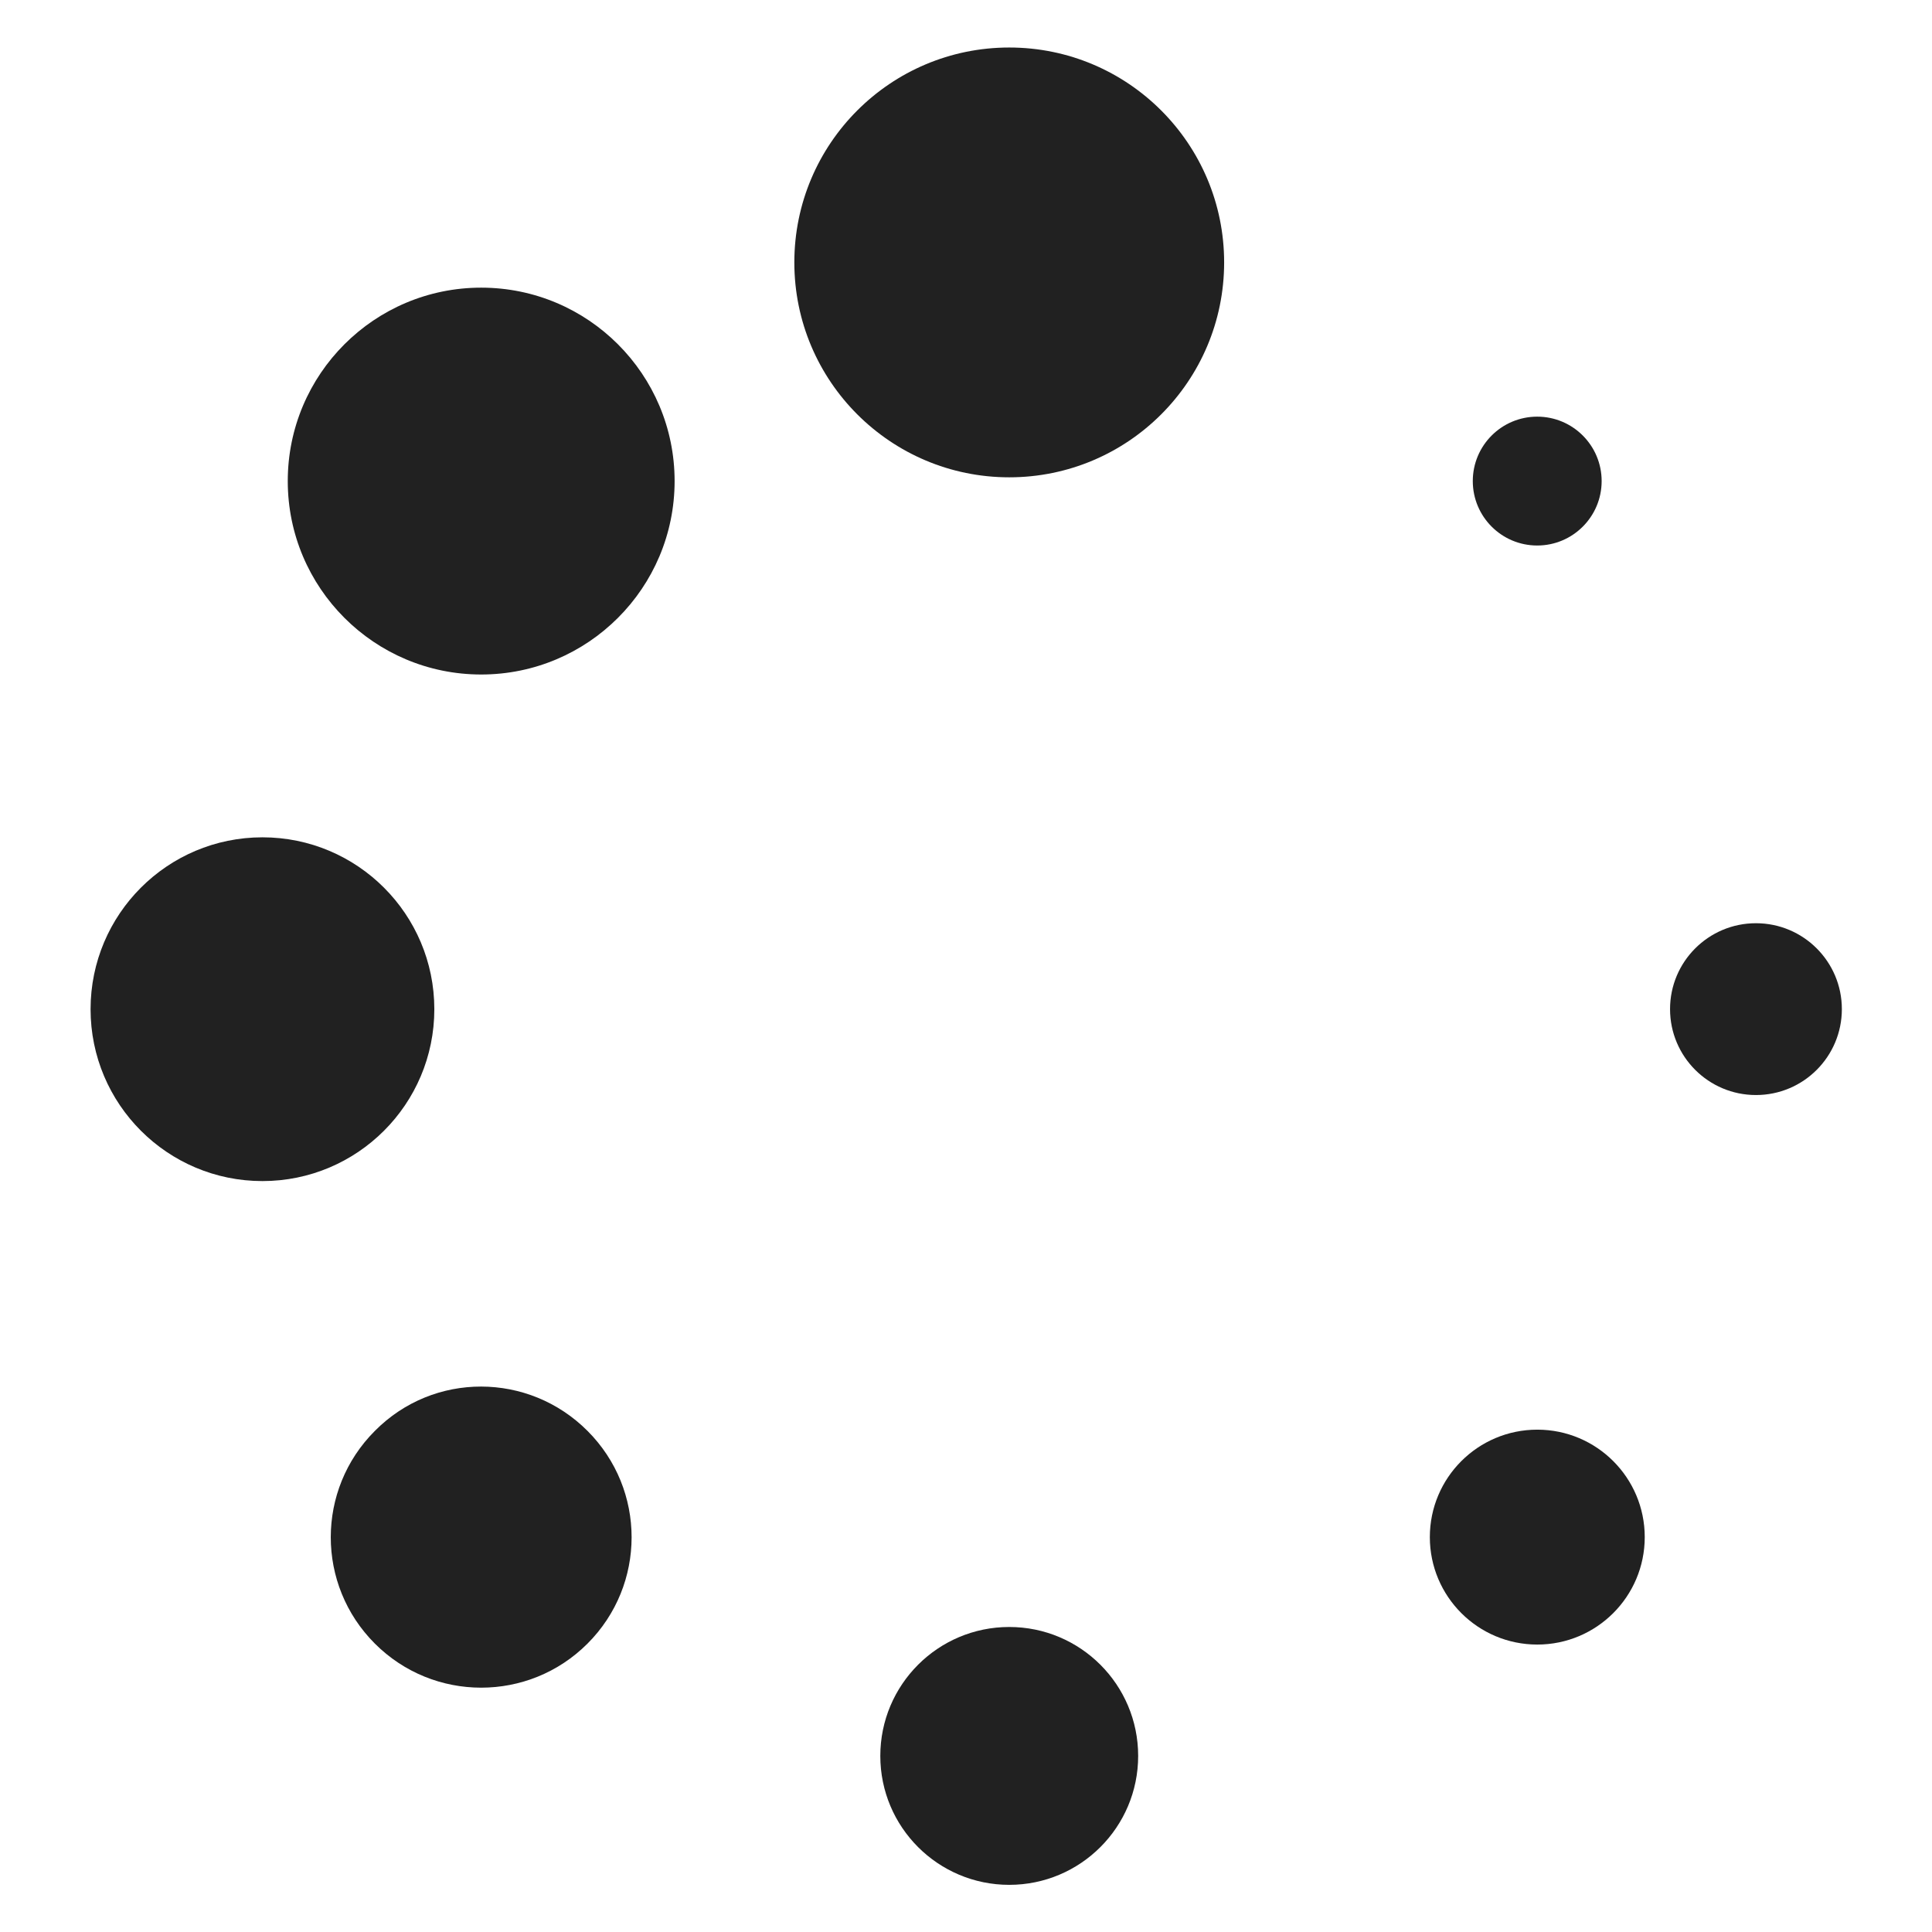 <?xml version="1.0"?>
<svg xmlns="http://www.w3.org/2000/svg" xmlns:xlink="http://www.w3.org/1999/xlink" version="1.1" id="Capa_1" x="0px" y="0px" width="512px" height="512px" viewBox="0 0 26.349 26.35" style="enable-background:new 0 0 26.349 26.35;" xml:space="preserve" class=""><g transform="matrix(0.951 -2.32879e-16 2.32879e-16 0.951 0.648 0.648)"><g>
	<g>
		<circle cx="13.792" cy="3.082" r="3.082" data-original="#000000" class="active-path" fill="#212121"/>
		<circle cx="13.792" cy="24.501" r="1.849" data-original="#000000" class="active-path" fill="#212121"/>
		<circle cx="6.219" cy="6.218" r="2.774" data-original="#000000" class="active-path" fill="#212121"/>
		<circle cx="21.365" cy="21.363" r="1.541" data-original="#000000" class="active-path" fill="#212121"/>
		<circle cx="3.082" cy="13.792" r="2.465" data-original="#000000" class="active-path" fill="#212121"/>
		<circle cx="24.501" cy="13.791" r="1.232" data-original="#000000" class="active-path" fill="#212121"/>
		<path d="M4.694,19.84c-0.843,0.843-0.843,2.207,0,3.05c0.842,0.843,2.208,0.843,3.05,0c0.843-0.843,0.843-2.207,0-3.05    C6.902,18.996,5.537,18.988,4.694,19.84z" data-original="#000000" class="active-path" fill="#212121"/>
		<circle cx="21.364" cy="6.218" r="0.924" data-original="#000000" class="active-path" fill="#212121"/>
	</g>
</g></g> </svg>
